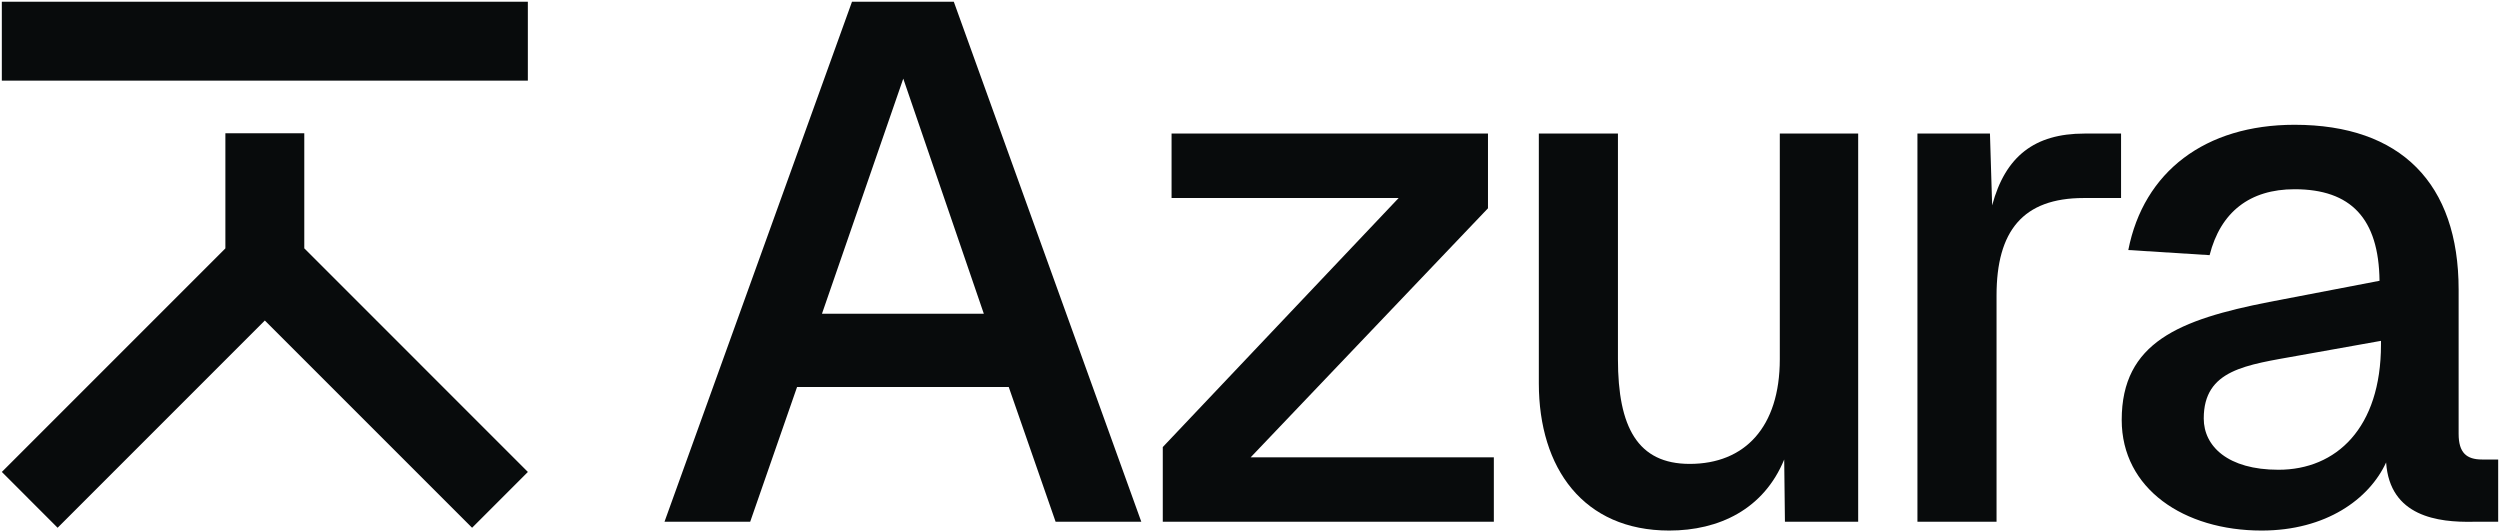 <svg width="536" height="114" viewBox="0 0 536 114" fill="none" xmlns="http://www.w3.org/2000/svg">
<path d="M142.467 111.866L182.668 0.371H204.496L244.696 111.866H226.323L216.273 82.971H170.89L160.84 111.866H142.467ZM176.229 67.268H210.934L193.66 16.86L176.229 67.268Z" fill="#080B0C"/>
<path d="M319.023 44.655L268.144 98.047H320.279V111.866H249.3V95.848L299.865 42.456H251.184V28.637H319.023V44.655Z" fill="#080B0C"/>
<path d="M398.393 111.866H382.69L382.533 98.518C378.136 109.196 368.556 113.75 357.878 113.75C339.505 113.75 329.926 100.402 329.926 82.186V28.637H346.886V77.004C346.886 91.608 351.126 99.46 362.275 99.46C374.053 99.46 381.59 91.608 381.59 77.004V28.637H398.393V111.866Z" fill="#080B0C"/>
<path d="M411.099 28.637H426.646L427.117 44.027C429.944 33.505 436.225 28.637 446.903 28.637H454.755V42.456H446.746C433.712 42.456 428.059 49.523 428.059 63.342V111.866H411.099V28.637Z" fill="#080B0C"/>
<path d="M456.307 53.606C459.605 36.803 472.796 26.753 491.954 26.753C514.724 26.753 527.13 39.316 527.13 62.086V93.022C527.13 97.105 528.857 98.518 532.155 98.518H535.61V111.866H530.27C522.733 112.023 512.368 110.767 511.583 99.146C507.971 106.998 498.706 113.75 484.887 113.75C468.242 113.75 454.894 104.799 454.894 90.038C454.894 73.392 467.299 68.524 486.458 64.755L510.17 60.201C510.013 46.853 504.046 40.572 491.954 40.572C482.375 40.572 476.093 45.44 473.738 54.705L456.307 53.606ZM472.482 89.724C472.482 95.691 477.664 100.716 488.499 100.716C500.905 100.716 510.484 91.765 510.484 73.863V73.078L492.896 76.219C481.59 78.26 472.482 79.203 472.482 89.724Z" fill="#080B0C"/>
<path d="M0.391 0.371H113.17V17.288H0.391V0.371Z" fill="#080B0C"/>
<path d="M56.78 68.717L12.351 113.151L0.391 101.185L48.322 53.254V28.566H65.239V53.245L113.175 101.185L101.214 113.151L56.78 68.717Z" fill="#080B0C"/>
</svg>
